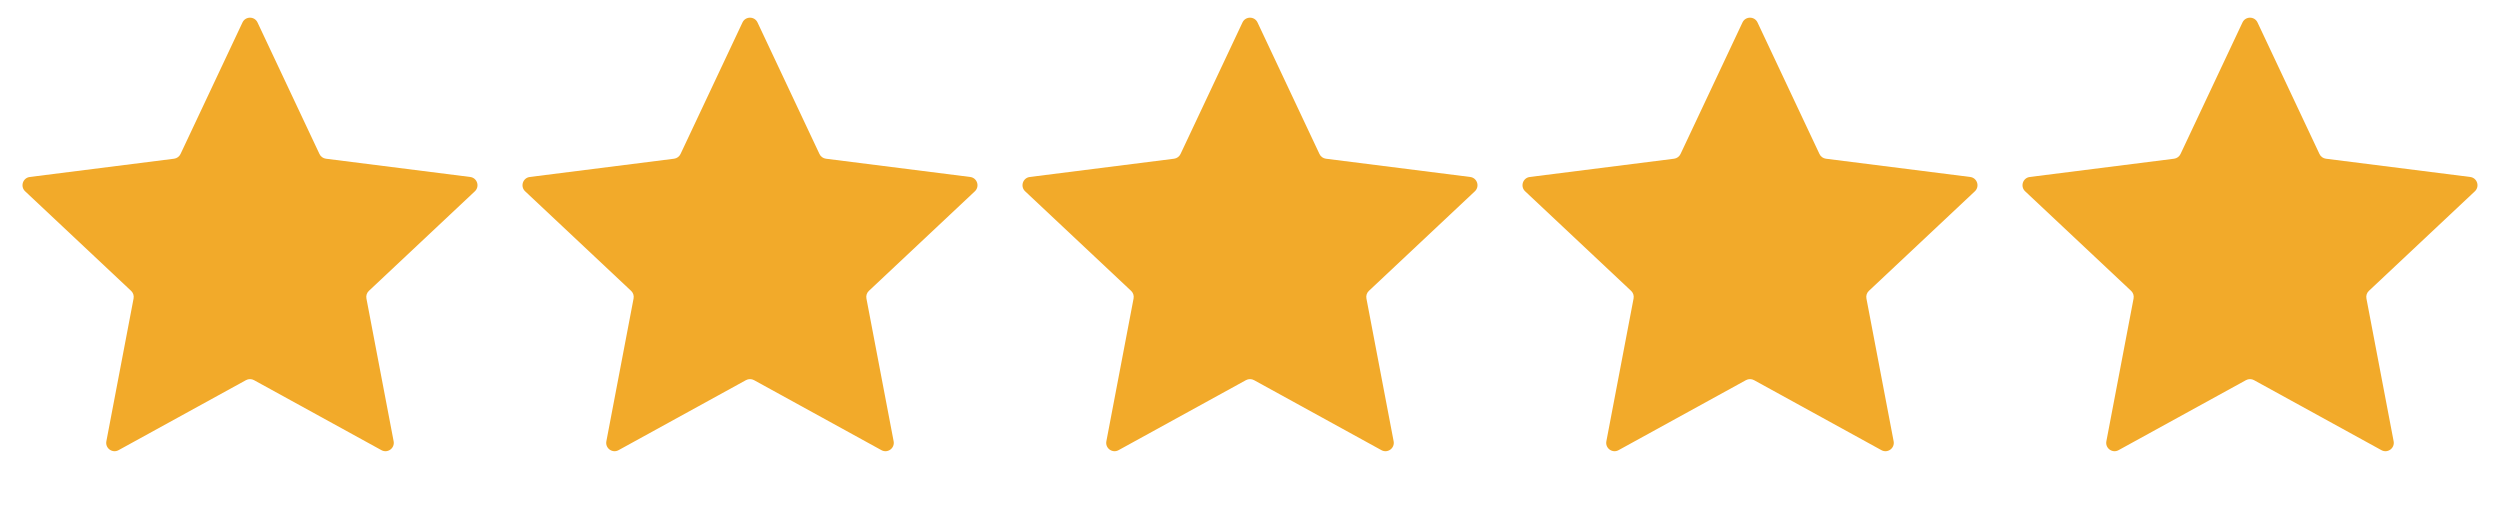 <svg width="90" height="19" viewBox="0 0 90 19" fill="none" xmlns="http://www.w3.org/2000/svg">
<path d="M8.729 0.809C8.837 0.579 9.163 0.579 9.271 0.809L11.501 5.544C11.544 5.637 11.633 5.701 11.735 5.714L16.927 6.371C17.179 6.403 17.28 6.713 17.095 6.887L13.28 10.471C13.205 10.541 13.172 10.645 13.191 10.745L14.171 15.887C14.218 16.136 13.954 16.328 13.732 16.206L9.144 13.685C9.055 13.636 8.945 13.636 8.856 13.685L4.268 16.206C4.046 16.328 3.782 16.136 3.829 15.887L4.809 10.745C4.828 10.645 4.795 10.541 4.72 10.471L0.905 6.887C0.72 6.713 0.821 6.403 1.073 6.371L6.265 5.714C6.367 5.701 6.456 5.637 6.499 5.544L8.729 0.809Z" fill="#F2AA2A"/>
<path d="M26.729 0.809C26.837 0.579 27.163 0.579 27.271 0.809L29.501 5.544C29.544 5.637 29.633 5.701 29.735 5.714L34.927 6.371C35.179 6.403 35.28 6.713 35.095 6.887L31.28 10.471C31.205 10.541 31.172 10.645 31.191 10.745L32.171 15.887C32.218 16.136 31.954 16.328 31.732 16.206L27.145 13.685C27.055 13.636 26.945 13.636 26.855 13.685L22.268 16.206C22.046 16.328 21.782 16.136 21.829 15.887L22.809 10.745C22.828 10.645 22.795 10.541 22.72 10.471L18.905 6.887C18.72 6.713 18.821 6.403 19.073 6.371L24.265 5.714C24.367 5.701 24.456 5.637 24.499 5.544L26.729 0.809Z" fill="#F2AA2A"/>
<path d="M44.729 0.809C44.837 0.579 45.163 0.579 45.271 0.809L47.501 5.544C47.544 5.637 47.633 5.701 47.734 5.714L52.927 6.371C53.179 6.403 53.28 6.713 53.095 6.887L49.28 10.471C49.205 10.541 49.172 10.645 49.191 10.745L50.171 15.887C50.218 16.136 49.954 16.328 49.732 16.206L45.145 13.685C45.054 13.636 44.946 13.636 44.855 13.685L40.268 16.206C40.046 16.328 39.782 16.136 39.829 15.887L40.809 10.745C40.828 10.645 40.795 10.541 40.72 10.471L36.905 6.887C36.72 6.713 36.821 6.403 37.073 6.371L42.266 5.714C42.367 5.701 42.456 5.637 42.499 5.544L44.729 0.809Z" fill="#F2AA2A"/>
<path d="M62.729 0.809C62.837 0.579 63.163 0.579 63.271 0.809L65.501 5.544C65.544 5.637 65.633 5.701 65.734 5.714L70.927 6.371C71.179 6.403 71.28 6.713 71.095 6.887L67.28 10.471C67.205 10.541 67.172 10.645 67.191 10.745L68.171 15.887C68.218 16.136 67.954 16.328 67.732 16.206L63.145 13.685C63.054 13.636 62.946 13.636 62.855 13.685L58.268 16.206C58.046 16.328 57.782 16.136 57.829 15.887L58.809 10.745C58.828 10.645 58.795 10.541 58.72 10.471L54.905 6.887C54.72 6.713 54.821 6.403 55.073 6.371L60.266 5.714C60.367 5.701 60.456 5.637 60.499 5.544L62.729 0.809Z" fill="#F2AA2A"/>
<path d="M80.729 0.809C80.837 0.579 81.163 0.579 81.271 0.809L83.501 5.544C83.544 5.637 83.633 5.701 83.734 5.714L88.927 6.371C89.179 6.403 89.28 6.713 89.095 6.887L85.28 10.471C85.205 10.541 85.172 10.645 85.191 10.745L86.171 15.887C86.218 16.136 85.954 16.328 85.732 16.206L81.144 13.685C81.055 13.636 80.945 13.636 80.856 13.685L76.268 16.206C76.046 16.328 75.782 16.136 75.829 15.887L76.809 10.745C76.828 10.645 76.795 10.541 76.72 10.471L72.905 6.887C72.72 6.713 72.821 6.403 73.073 6.371L78.266 5.714C78.367 5.701 78.456 5.637 78.499 5.544L80.729 0.809Z" fill="#F2AA2A"/>
</svg>